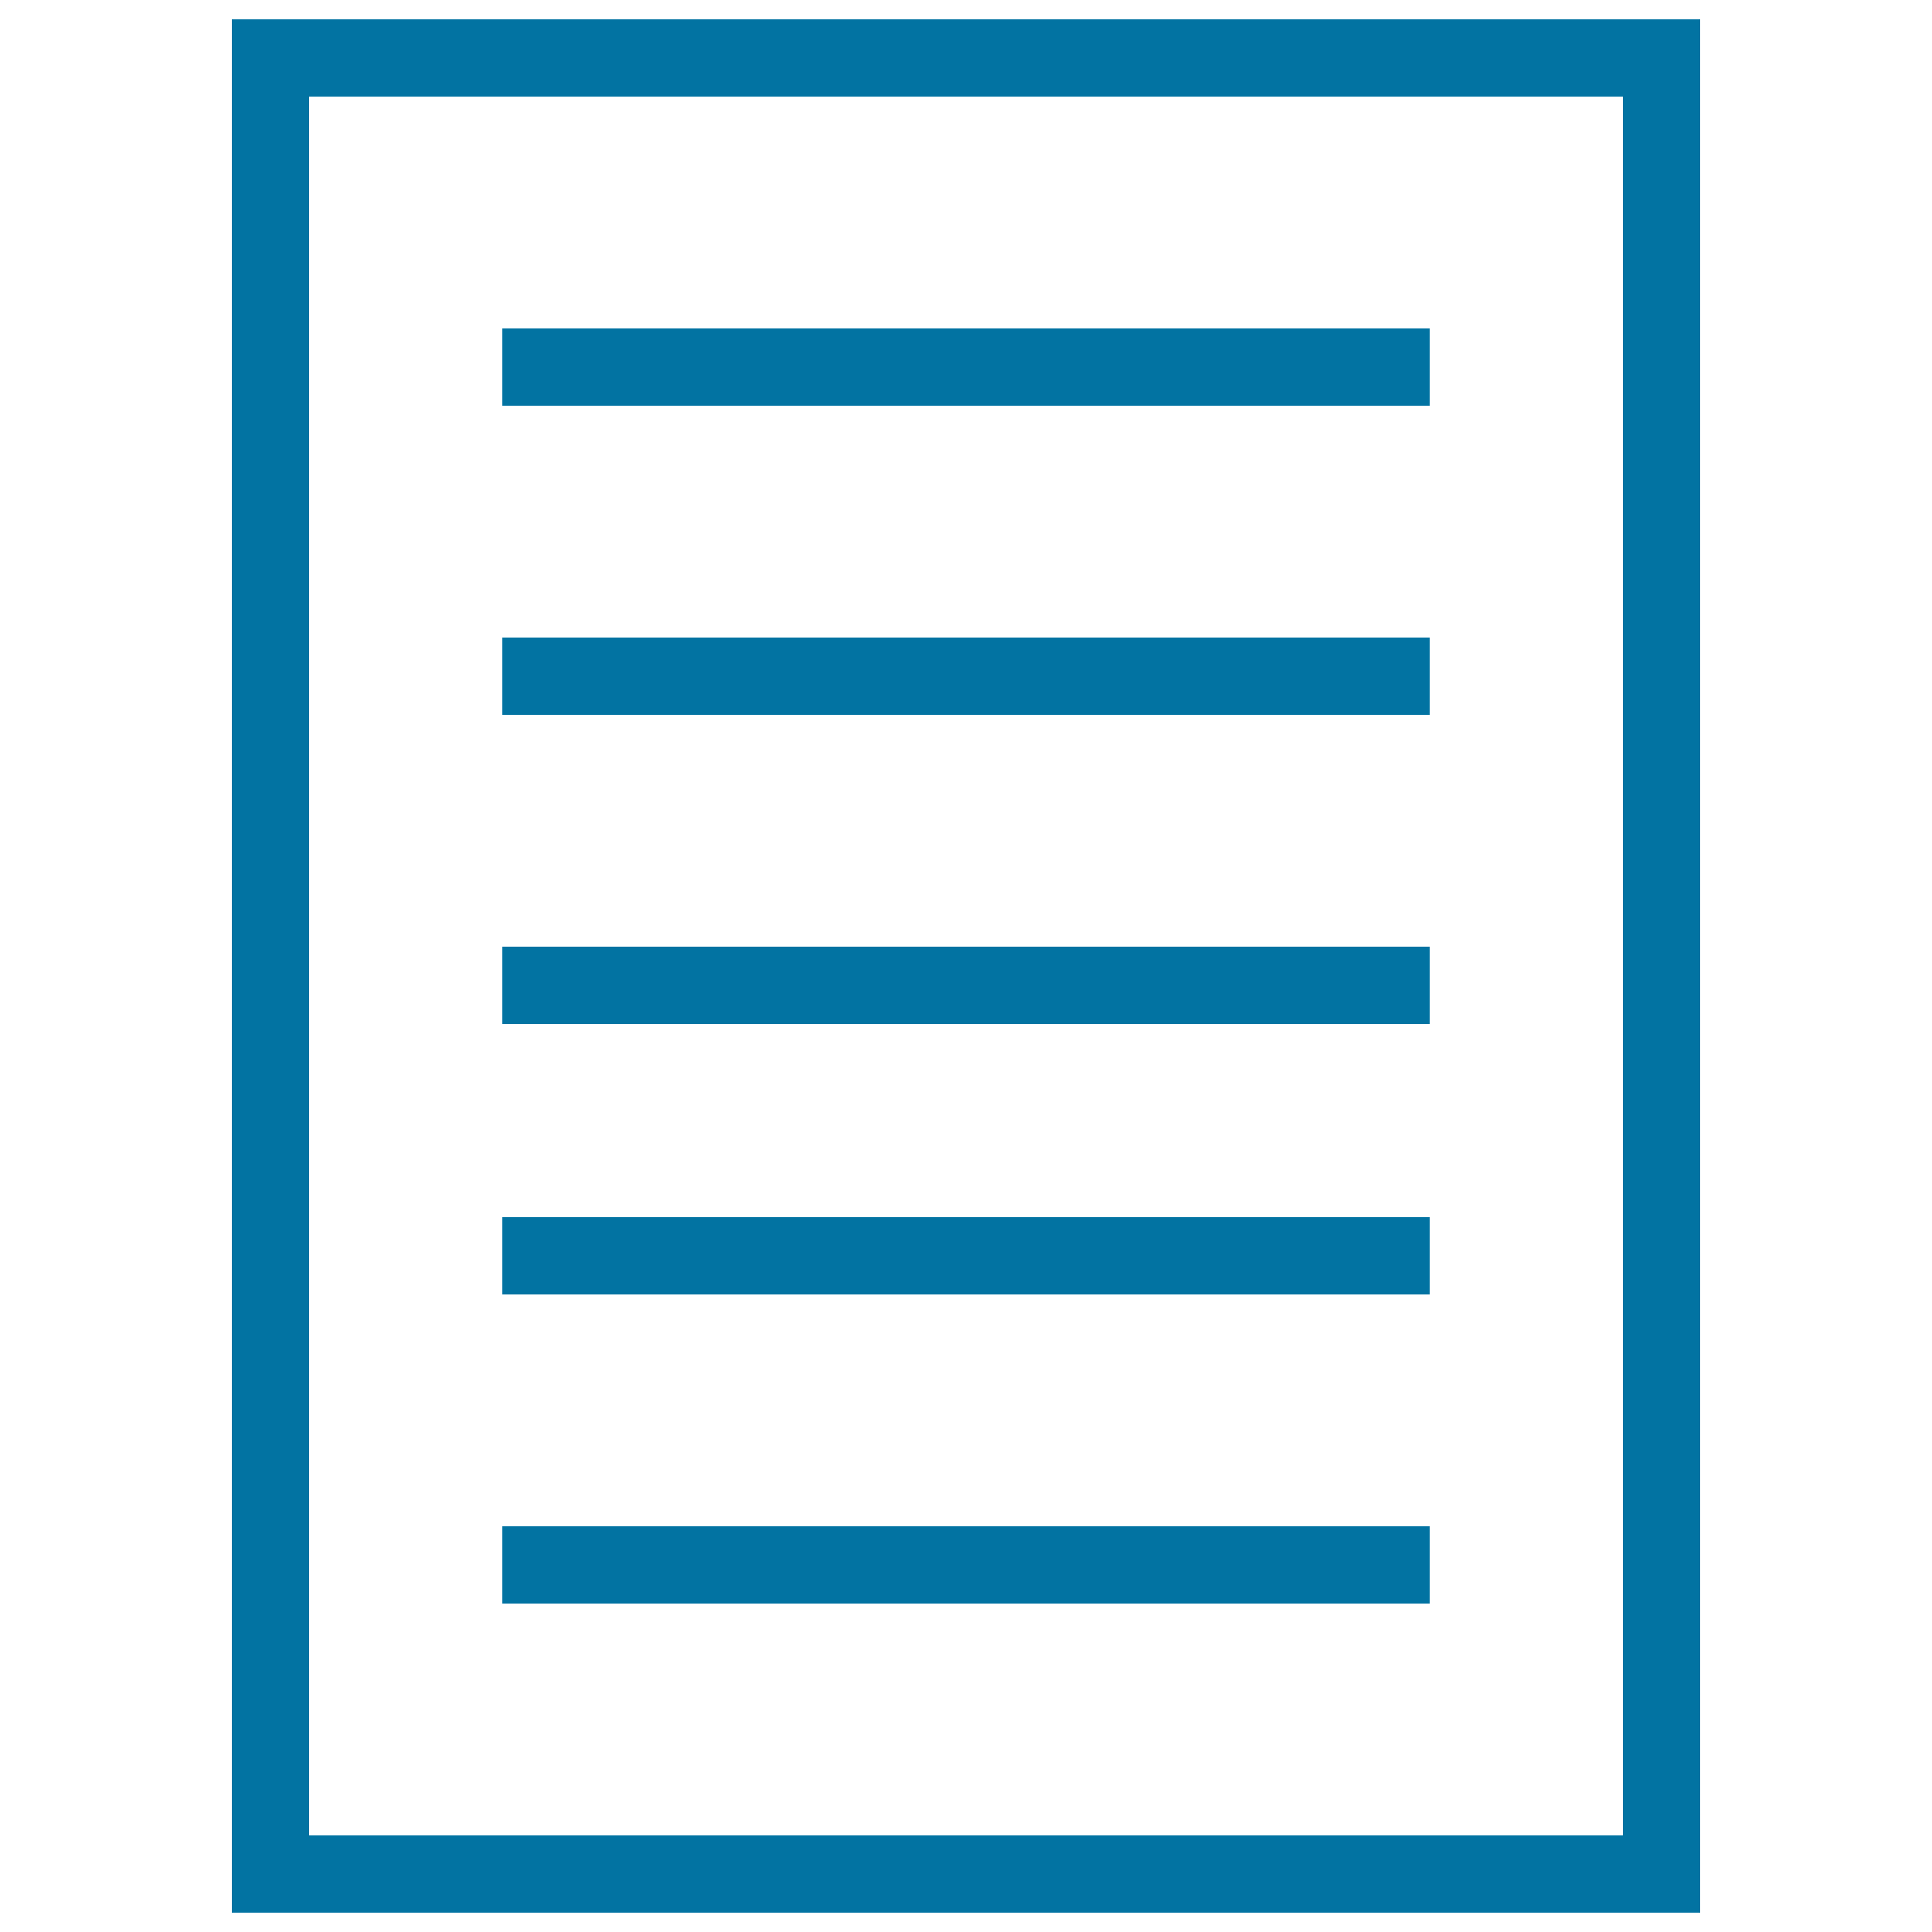<svg xmlns="http://www.w3.org/2000/svg" viewBox="0 0 1000 1000" style="fill:#0273a2">
<title>File Interface Symbol With Text Lines SVG icon</title>
<g><g id="Rectangle_25_copy_4"><g><path d="M740,330H260v40h480V330z M740,170H260v40h480V170z M740,490H260v40h480V490z M740,630H260v40h480V630z M120,10v980h760V10H120z M840,950H160V50h680L840,950L840,950z M740,790H260v40h480V790z"/></g></g></g>
</svg>